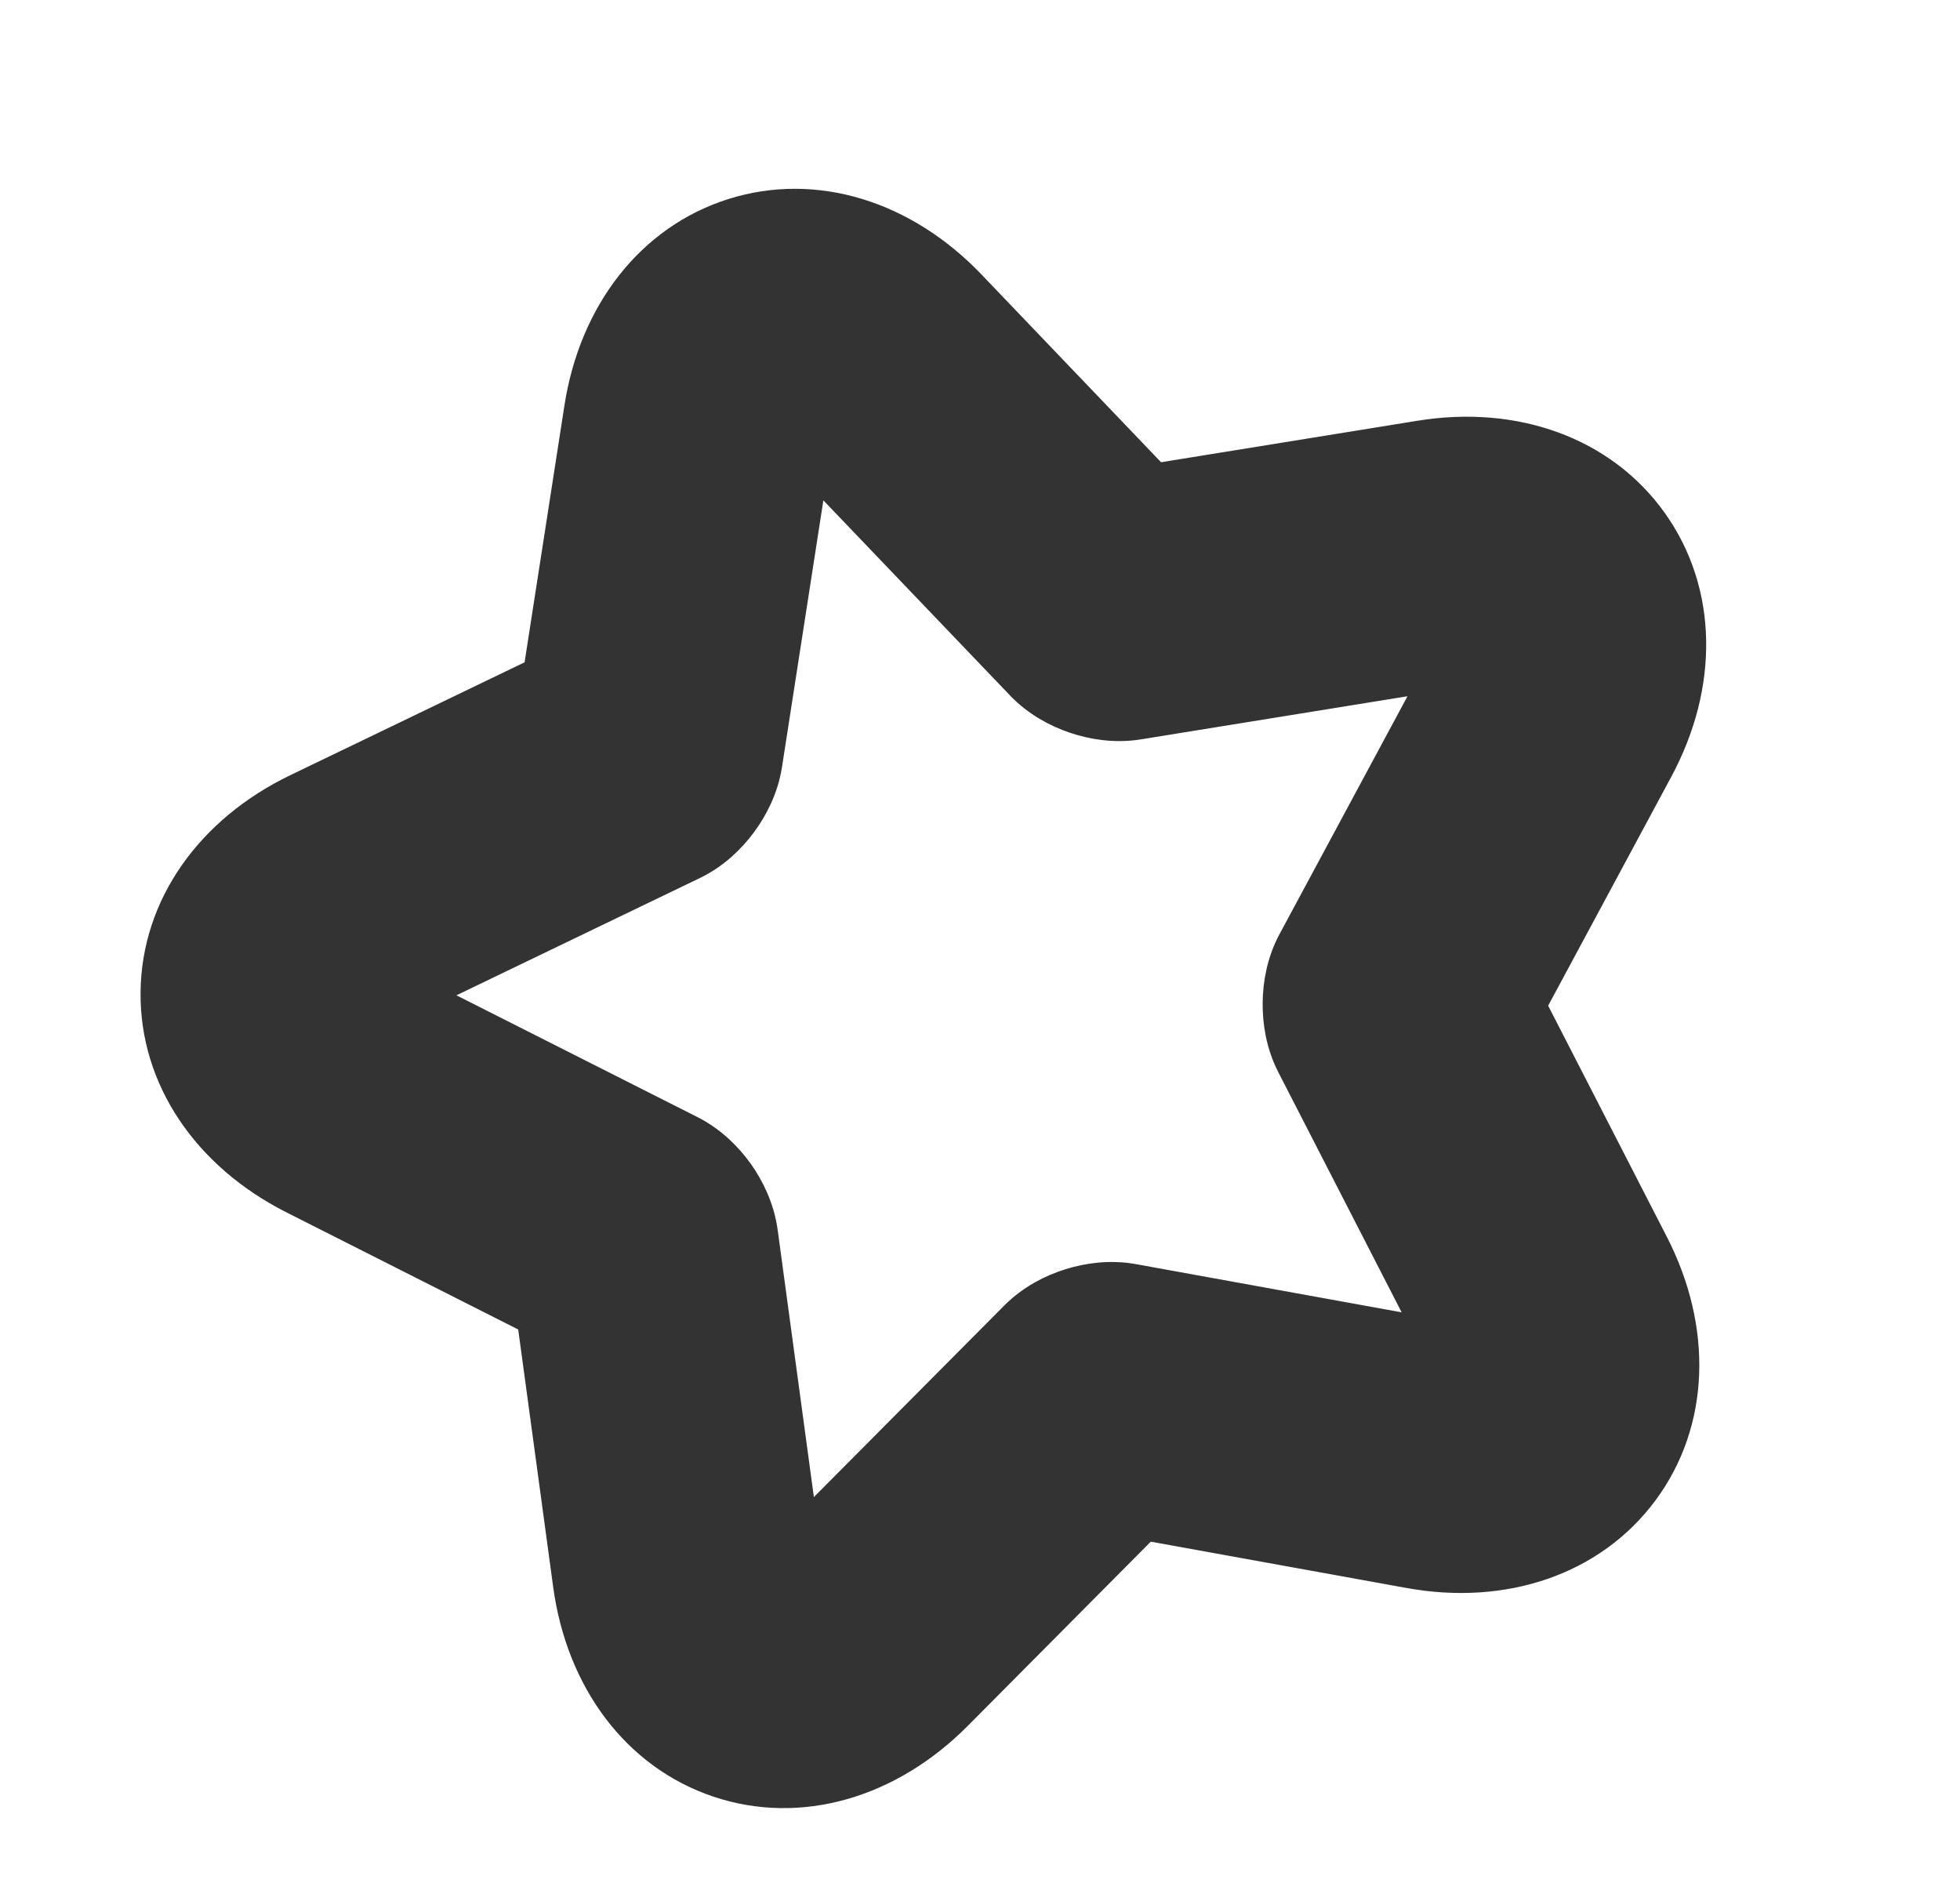 <svg width="28" height="27" viewBox="0 0 28 27" fill="none" xmlns="http://www.w3.org/2000/svg">
<path d="M15.064 19.365C15.188 19.24 15.356 19.151 15.522 19.1C15.687 19.048 15.875 19.025 16.046 19.056L20.601 19.882C21.047 19.963 21.272 19.856 21.358 19.739C21.445 19.623 21.483 19.377 21.275 18.973L19.16 14.855C19.079 14.698 19.047 14.511 19.049 14.338C19.051 14.164 19.087 13.979 19.17 13.825L21.363 9.749C21.578 9.349 21.545 9.103 21.461 8.984C21.377 8.866 21.155 8.754 20.706 8.827L16.137 9.566C15.962 9.594 15.774 9.567 15.61 9.512C15.446 9.456 15.281 9.364 15.16 9.238L11.961 5.893C11.647 5.565 11.402 5.52 11.264 5.564C11.126 5.607 10.95 5.783 10.881 6.233L10.172 10.807C10.145 10.981 10.061 11.152 9.957 11.291C9.854 11.43 9.715 11.559 9.558 11.634L5.388 13.643C4.979 13.84 4.861 14.059 4.859 14.204C4.858 14.349 4.972 14.57 5.378 14.775L9.509 16.863C9.666 16.943 9.802 17.075 9.903 17.217C10.003 17.358 10.083 17.529 10.106 17.702L10.728 22.289C10.789 22.739 10.961 22.919 11.098 22.965C11.236 23.011 11.481 22.972 11.801 22.649L15.064 19.365ZM22.912 18.132C23.427 19.134 23.358 20.132 22.837 20.835C22.315 21.539 21.38 21.894 20.272 21.693L16.098 20.936L13.107 23.946C12.313 24.745 11.343 24.989 10.513 24.71C9.683 24.432 9.055 23.652 8.904 22.536L8.334 18.332L4.547 16.418C3.542 15.91 3.011 15.062 3.019 14.187C3.028 13.311 3.575 12.474 4.589 11.985L8.412 10.143L9.062 5.951C9.235 4.837 9.877 4.07 10.712 3.808C11.547 3.545 12.513 3.807 13.291 4.621L16.224 7.687L20.412 7.01C21.524 6.83 22.452 7.204 22.96 7.917C23.468 8.63 23.517 9.629 22.984 10.621L20.974 14.358L22.912 18.132Z" fill="#333333" stroke="#333333" stroke-width="0.5"/>
<path d="M15.835 20.491L15.928 20.397L16.057 20.421L20.361 21.201C21.316 21.374 22.046 21.062 22.435 20.538C22.824 20.013 22.911 19.224 22.467 18.36L20.469 14.469L20.409 14.352L20.471 14.236L22.543 10.384C23.003 9.53 22.931 8.739 22.553 8.207C22.174 7.675 21.45 7.348 20.492 7.503L16.174 8.202L16.044 8.223L15.953 8.128L12.93 4.966C12.259 4.265 11.485 4.089 10.862 4.285C10.239 4.48 9.705 5.068 9.556 6.027L8.886 10.35L8.866 10.48L8.747 10.537L4.806 12.435C3.933 12.856 3.525 13.538 3.519 14.191C3.513 14.844 3.907 15.534 4.773 15.972L8.677 17.945L8.794 18.004L8.812 18.134L9.4 22.469C9.53 23.43 10.053 24.028 10.672 24.236C11.291 24.444 12.068 24.282 12.752 23.594L15.835 20.491ZM14.524 18.829C14.757 18.594 15.043 18.451 15.294 18.373C15.545 18.294 15.86 18.249 16.182 18.307L20.477 19.086L18.483 15.203C18.332 14.909 18.285 14.592 18.288 14.329C18.29 14.066 18.344 13.753 18.499 13.465L20.567 9.62L16.258 10.317C15.932 10.37 15.616 10.317 15.367 10.233C15.117 10.149 14.836 10.001 14.61 9.764L11.593 6.61L10.924 10.923C10.873 11.25 10.725 11.534 10.568 11.745C10.412 11.956 10.184 12.178 9.889 12.32L5.956 14.215L9.852 16.184C10.147 16.333 10.371 16.561 10.524 16.776C10.676 16.99 10.816 17.276 10.861 17.6L11.447 21.925L14.524 18.829ZM23.589 17.784C24.212 18.997 24.172 20.313 23.448 21.289C22.725 22.264 21.477 22.686 20.137 22.442L16.355 21.757L13.647 24.483C12.686 25.45 11.422 25.819 10.27 25.432C9.119 25.045 8.333 23.989 8.15 22.639L7.633 18.831L4.204 17.098C2.987 16.482 2.246 15.394 2.258 14.179C2.269 12.964 3.031 11.89 4.259 11.299L7.721 9.631L8.31 5.834C8.518 4.487 9.325 3.445 10.484 3.081C11.643 2.717 12.899 3.11 13.841 4.095L16.497 6.872L20.291 6.258C21.637 6.04 22.876 6.486 23.58 7.475C24.285 8.465 24.3 9.782 23.654 10.982L21.834 14.366L23.589 17.784ZM15.957 19.548C15.884 19.535 15.78 19.543 15.671 19.577C15.562 19.611 15.472 19.664 15.418 19.718L12.156 23.001C11.782 23.378 11.344 23.575 10.939 23.439C10.534 23.303 10.304 22.882 10.232 22.356L9.611 17.769C9.601 17.696 9.561 17.599 9.495 17.506C9.429 17.413 9.351 17.343 9.283 17.309L5.152 15.222C4.678 14.982 4.355 14.626 4.36 14.199C4.364 13.772 4.693 13.423 5.171 13.193L9.341 11.184C9.408 11.152 9.488 11.084 9.556 10.992C9.624 10.901 9.666 10.805 9.678 10.73L10.387 6.156C10.468 5.631 10.707 5.214 11.114 5.086C11.522 4.959 11.955 5.164 12.322 5.547L15.521 8.893C15.573 8.946 15.661 9.001 15.77 9.038C15.878 9.074 15.982 9.084 16.057 9.072L20.626 8.333C21.151 8.248 21.62 8.346 21.868 8.695C22.116 9.043 22.054 9.518 21.803 9.986L19.61 14.062C19.575 14.128 19.55 14.229 19.549 14.343C19.547 14.457 19.57 14.56 19.605 14.627L21.72 18.744C21.962 19.217 22.014 19.694 21.76 20.037C21.505 20.38 21.034 20.469 20.512 20.374L15.957 19.548Z" fill="#333333" stroke="#333333" stroke-width="0.5"/>
</svg>
